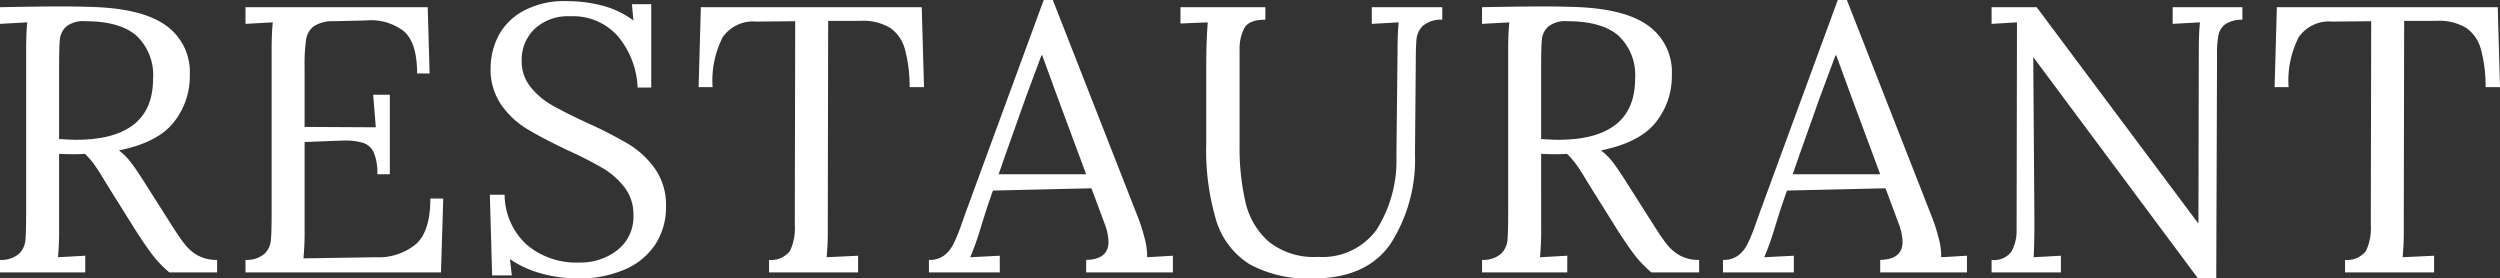 <svg xmlns="http://www.w3.org/2000/svg" width="263.96" height="29.4"><rect width="100%" height="100%" fill="#333333" stroke="none"/><path data-name="パス 1890" d="M0 27.44a2.882 2.882 0 002-.64 2.268 2.268 0 00.68-1.42q.08-.82.08-2.86V5.24q0-1.68.12-2.88L0 2.52V.76Q4.16.68 6.28.68q1.92 0 2.88.04 5.64.08 8.26 1.9a6.009 6.009 0 012.62 5.26 7.77 7.77 0 01-1.64 4.96q-1.68 2.2-5.84 3.04a6.822 6.822 0 011.24 1.24q.56.72 1.52 2.24l2.72 4.28q.88 1.4 1.46 2.14a4.656 4.656 0 001.4 1.2 4.077 4.077 0 002.02.46v1.32h-5.04a12.078 12.078 0 01-1.82-1.9q-.74-.98-1.74-2.54l-2.68-4.28-.52-.84q-.64-1.08-1.12-1.76a7.647 7.647 0 00-1.04-1.2q-.36.04-1.12.04-1.08 0-1.6-.04V24a30.2 30.2 0 01-.12 3.16L9 27v1.76H0zm8-12.68q8.16 0 8.16-6.44a5.7 5.7 0 00-1.76-4.56Q12.64 2.24 9 2.24a2.892 2.892 0 00-2 .56 2.091 2.091 0 00-.68 1.36q-.08.8-.08 2.84v7.68q1.2.08 1.76.08zm17.92 12.68a2.882 2.882 0 002-.64 2.268 2.268 0 00.68-1.42q.08-.82.08-2.86V5.24q0-1.68.12-2.88l-2.88.16V.76h19.24l.2 7h-1.32q0-3.28-1.42-4.48a5.7 5.7 0 00-3.98-1.12l-3.44.08a3.573 3.573 0 00-2.08.54 2.188 2.188 0 00-.8 1.4A17.782 17.782 0 0032.16 7v6.4l7.52.04L39.4 10h1.76v8.4h-1.32a5.576 5.576 0 00-.36-2.26 1.872 1.872 0 00-1.1-1.04 6.452 6.452 0 00-2.06-.26l-1.24.04-2.92.12v9.16a29.671 29.671 0 01-.12 3.12l7.64-.12a6.188 6.188 0 004.28-1.42q1.48-1.38 1.48-4.78h1.36l-.24 7.8H25.92zm35.04 1.96a14.268 14.268 0 01-3.78-.52 10.8 10.8 0 01-3.34-1.52l.2 1.72h-2.08l-.24-8.52h1.56a7.2 7.2 0 002.36 5.3 8.1 8.1 0 005.48 1.86 6.318 6.318 0 004.1-1.34 4.451 4.451 0 001.66-3.66 4.674 4.674 0 00-.94-2.94 8.148 8.148 0 00-2.32-2.04 40.939 40.939 0 00-3.74-1.9q-2.68-1.28-4.26-2.24a9.055 9.055 0 01-2.7-2.54 6.573 6.573 0 01-1.12-3.9 7.567 7.567 0 01.74-3.2 6.377 6.377 0 012.56-2.72A9.114 9.114 0 0159.92.12a14.726 14.726 0 013.62.46 9.507 9.507 0 013.34 1.58L66.72.44h2.04v8.8h-1.44A8.978 8.978 0 0065.3 3.9a6.277 6.277 0 00-5.1-2.18 5.125 5.125 0 00-3.76 1.34 4.5 4.5 0 00-1.36 3.34A4.307 4.307 0 0056 9.16a7.786 7.786 0 002.24 1.92q1.32.76 3.72 1.88a44.51 44.51 0 014.38 2.24 9.423 9.423 0 012.82 2.62 6.658 6.658 0 011.16 3.98 7.189 7.189 0 01-1.1 3.96A7.242 7.242 0 0166 28.44a12.14 12.14 0 01-5.04.96zm20.24-1.96a2.5 2.5 0 002.22-.96 5.7 5.7 0 00.5-2.72v-1.24l.04-20.28-4.12.04a3.876 3.876 0 00-3.54 1.66 10.056 10.056 0 00-1.06 5.26h-1.48L74 .76h23.32l.24 8.44h-1.52a14.977 14.977 0 00-.5-4.02 4 4 0 00-1.56-2.24 5.606 5.606 0 00-3.14-.74h-3.4L87.4 24a30.2 30.2 0 01-.12 3.16L90.6 27v1.76h-9.4zm16.88 0a2.563 2.563 0 001.6-.46 3.5 3.5 0 00.98-1.2 18.91 18.91 0 00.9-2.22l.4-1.12L110.2 0h.96l8.92 22.76a17.84 17.84 0 01.76 2.34 7.261 7.261 0 01.28 2.06l2.72-.16v1.76h-9.16v-1.32q2.36-.04 2.36-1.92a5.805 5.805 0 00-.4-1.88l-1.4-3.76-10.4.24q-.6 1.64-1.4 4.28a29.27 29.27 0 01-1 2.76l3.12-.16v1.76h-7.48zm16.6-9.04l-2.84-7.64-1.8-4.92h-.08l-1.68 4.52-2.16 6.08-.68 1.96zm23.96 11a12.825 12.825 0 01-6.7-1.5 8.3 8.3 0 01-3.52-4.6 25.9 25.9 0 01-1.06-8.18V7q0-2.56.16-4.64l-2.88.12V.76h8.96v1.32q-1.76 0-2.24.92a4.794 4.794 0 00-.48 2.24v10.08a25.639 25.639 0 00.62 6.02 7.935 7.935 0 002.44 4.16 7.6 7.6 0 005.22 1.62 7.055 7.055 0 006.18-2.86 13.666 13.666 0 002.1-7.78l.12-11.24q0-1.68.12-2.88l-2.84.16V.76h7.44v1.32a2.947 2.947 0 00-2.04.64 2.268 2.268 0 00-.68 1.42q-.08.82-.08 2.86l-.08 9.28a16.452 16.452 0 01-2.58 9.46q-2.54 3.66-8.18 3.66zm17.84-1.96a2.882 2.882 0 002-.64 2.268 2.268 0 00.68-1.42q.08-.82.08-2.86V5.24q0-1.68.12-2.88l-2.88.16V.76q4.16-.08 6.28-.08 1.92 0 2.88.04 5.64.08 8.26 1.9a6.009 6.009 0 012.62 5.26 7.77 7.77 0 01-1.64 4.96q-1.68 2.2-5.84 3.04a6.822 6.822 0 011.24 1.24q.56.72 1.52 2.24l2.72 4.28q.88 1.4 1.46 2.14a4.656 4.656 0 001.4 1.2 4.077 4.077 0 002.02.46v1.32h-5.04a12.078 12.078 0 01-1.82-1.9q-.74-.98-1.74-2.54l-2.68-4.28-.52-.84q-.64-1.08-1.12-1.76a7.647 7.647 0 00-1.04-1.2q-.36.04-1.12.04-1.08 0-1.6-.04V24a30.2 30.2 0 01-.12 3.16l2.88-.16v1.76h-9zm8-12.68q8.16 0 8.16-6.44a5.7 5.7 0 00-1.76-4.56q-1.76-1.52-5.4-1.52a2.892 2.892 0 00-2 .56 2.091 2.091 0 00-.68 1.36q-.08.8-.08 2.84v7.68q1.2.08 1.76.08zm17.44 12.68a2.563 2.563 0 001.6-.46 3.5 3.5 0 00.98-1.2 18.91 18.91 0 00.9-2.22l.4-1.12L194.04 0h.96l8.92 22.76a17.841 17.841 0 01.76 2.34 7.262 7.262 0 01.28 2.06l2.72-.16v1.76h-9.16v-1.32q2.36-.04 2.36-1.92a5.805 5.805 0 00-.4-1.88l-1.4-3.76-10.4.24q-.6 1.64-1.4 4.28a29.27 29.27 0 01-1 2.76l3.12-.16v1.76h-7.48zm16.6-9.04l-2.84-7.64-1.8-4.92h-.08l-1.68 4.52-2.16 6.08-.68 1.96zm16.2-12.32h-.04l.12 17.12q0 2.68-.08 3.96l2.88-.16v1.76h-7.32v-1.32a2.223 2.223 0 002.12-.92 4.489 4.489 0 00.52-2.24l.04-21.92-2.68.16V.76h4.76l17.04 22.8h.04l.04-18.32q0-1.68.12-2.88l-2.88.16V.76h7.36v1.32a3.238 3.238 0 00-1.78.46 1.856 1.856 0 00-.74 1.14 9.2 9.2 0 00-.16 1.92V7L234 29.4h-1.92zm32.88 21.36a2.5 2.5 0 002.22-.96 5.7 5.7 0 00.5-2.72v-1.24l.04-20.28-4.12.04a3.876 3.876 0 00-3.54 1.66 10.056 10.056 0 00-1.06 5.26h-1.48l.24-8.44h23.32l.24 8.44h-1.52a14.978 14.978 0 00-.5-4.02 4 4 0 00-1.56-2.24 5.606 5.606 0 00-3.14-.74h-3.4L253.8 24a30.2 30.2 0 01-.12 3.16L257 27v1.76h-9.4z" fill="#fff"/></svg>